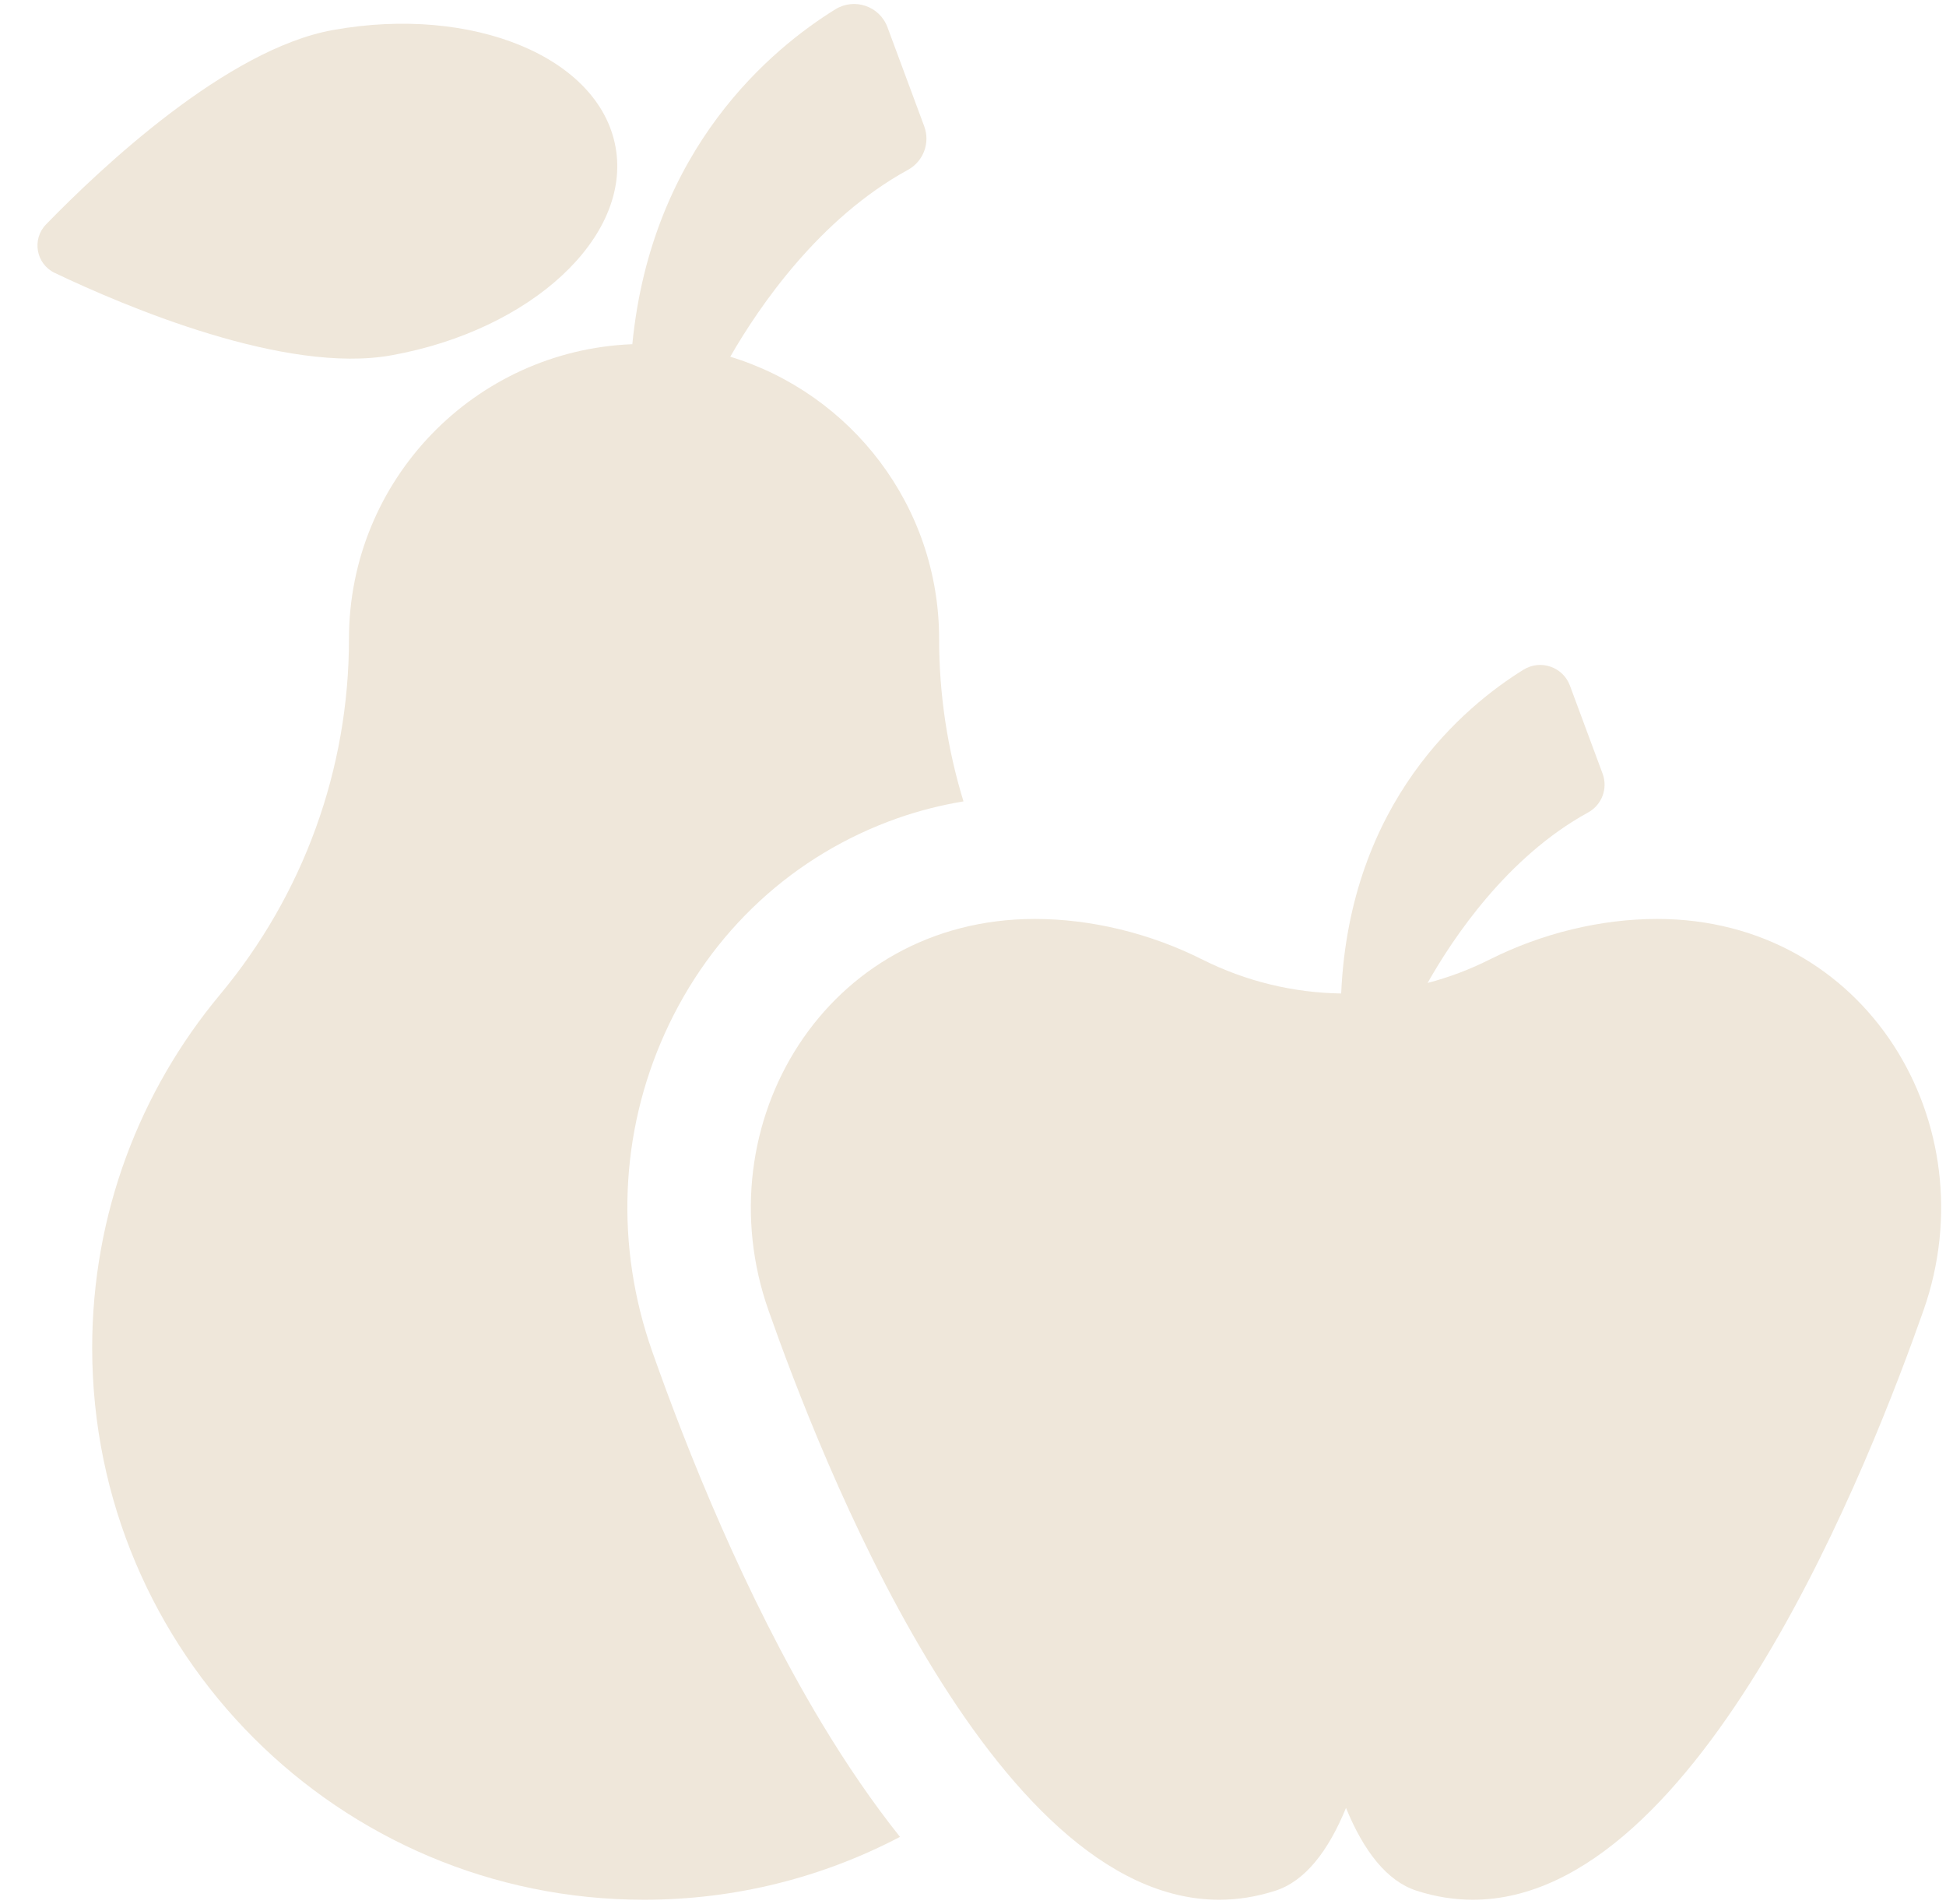 <?xml version="1.0" encoding="UTF-8"?>
<svg xmlns="http://www.w3.org/2000/svg" width="46" height="45" viewBox="0 0 46 45" fill="none">
  <g clip-path="url(#clip0_4406_5158)">
    <path d="M14.551 3.479C14.17 1.355 11.178 0.115 7.87 0.71C5.367 1.159 2.39 3.965 1.088 5.305C0.747 5.656 0.851 6.24 1.294 6.451C2.981 7.255 6.748 8.849 9.251 8.399C12.559 7.805 14.932 5.602 14.551 3.479Z" fill="#EFE7DA"></path>
    <path d="M15.416 31.942C14.541 29.456 14.648 26.784 15.719 24.418C16.81 22.009 18.763 20.205 21.219 19.34C21.718 19.165 22.238 19.032 22.775 18.943C22.396 17.708 22.199 16.415 22.199 15.104C22.199 11.961 20.119 9.304 17.262 8.432C17.952 7.232 19.372 5.159 21.462 4.015C21.828 3.815 21.992 3.376 21.847 2.985L20.978 0.643C20.793 0.145 20.198 -0.06 19.745 0.221C18.258 1.141 15.403 3.489 14.947 8.136C11.223 8.282 8.249 11.345 8.249 15.104C8.249 18.183 7.172 21.146 5.2 23.511C3.314 25.774 2.179 28.684 2.179 31.86C2.179 39.065 8.019 44.906 15.224 44.906C17.408 44.906 19.466 44.368 21.274 43.42C20.64 42.624 20.019 41.721 19.414 40.715C17.6 37.696 16.239 34.278 15.416 31.942Z" fill="#EFE7DA"></path>
    <path d="M39.173 21.722C37.835 21.722 36.445 22.062 35.213 22.681C34.74 22.919 34.248 23.103 33.746 23.235C34.337 22.187 35.621 20.256 37.54 19.205C37.865 19.027 38.012 18.637 37.883 18.289L37.11 16.206C36.945 15.762 36.415 15.581 36.013 15.83C34.627 16.688 31.904 18.943 31.703 23.484C30.576 23.467 29.453 23.199 28.419 22.68C27.187 22.061 25.798 21.722 24.461 21.722C19.519 21.722 16.618 26.576 18.166 30.974C19.362 34.37 23.412 44.906 28.819 44.906C29.253 44.906 29.695 44.838 30.146 44.693C30.85 44.467 31.399 43.756 31.817 42.735C32.235 43.756 32.784 44.467 33.488 44.693C33.938 44.838 34.382 44.906 34.815 44.906C40.223 44.906 44.272 34.371 45.468 30.974C47.015 26.578 44.118 21.722 39.173 21.722Z" fill="#EFE7DA"></path>
  </g>
  <defs>
    <clipPath id="clip0_4406_5158">
      <rect width="45" height="45" fill="white" transform="translate(0.885)"></rect>
    </clipPath>
  </defs>
</svg>
